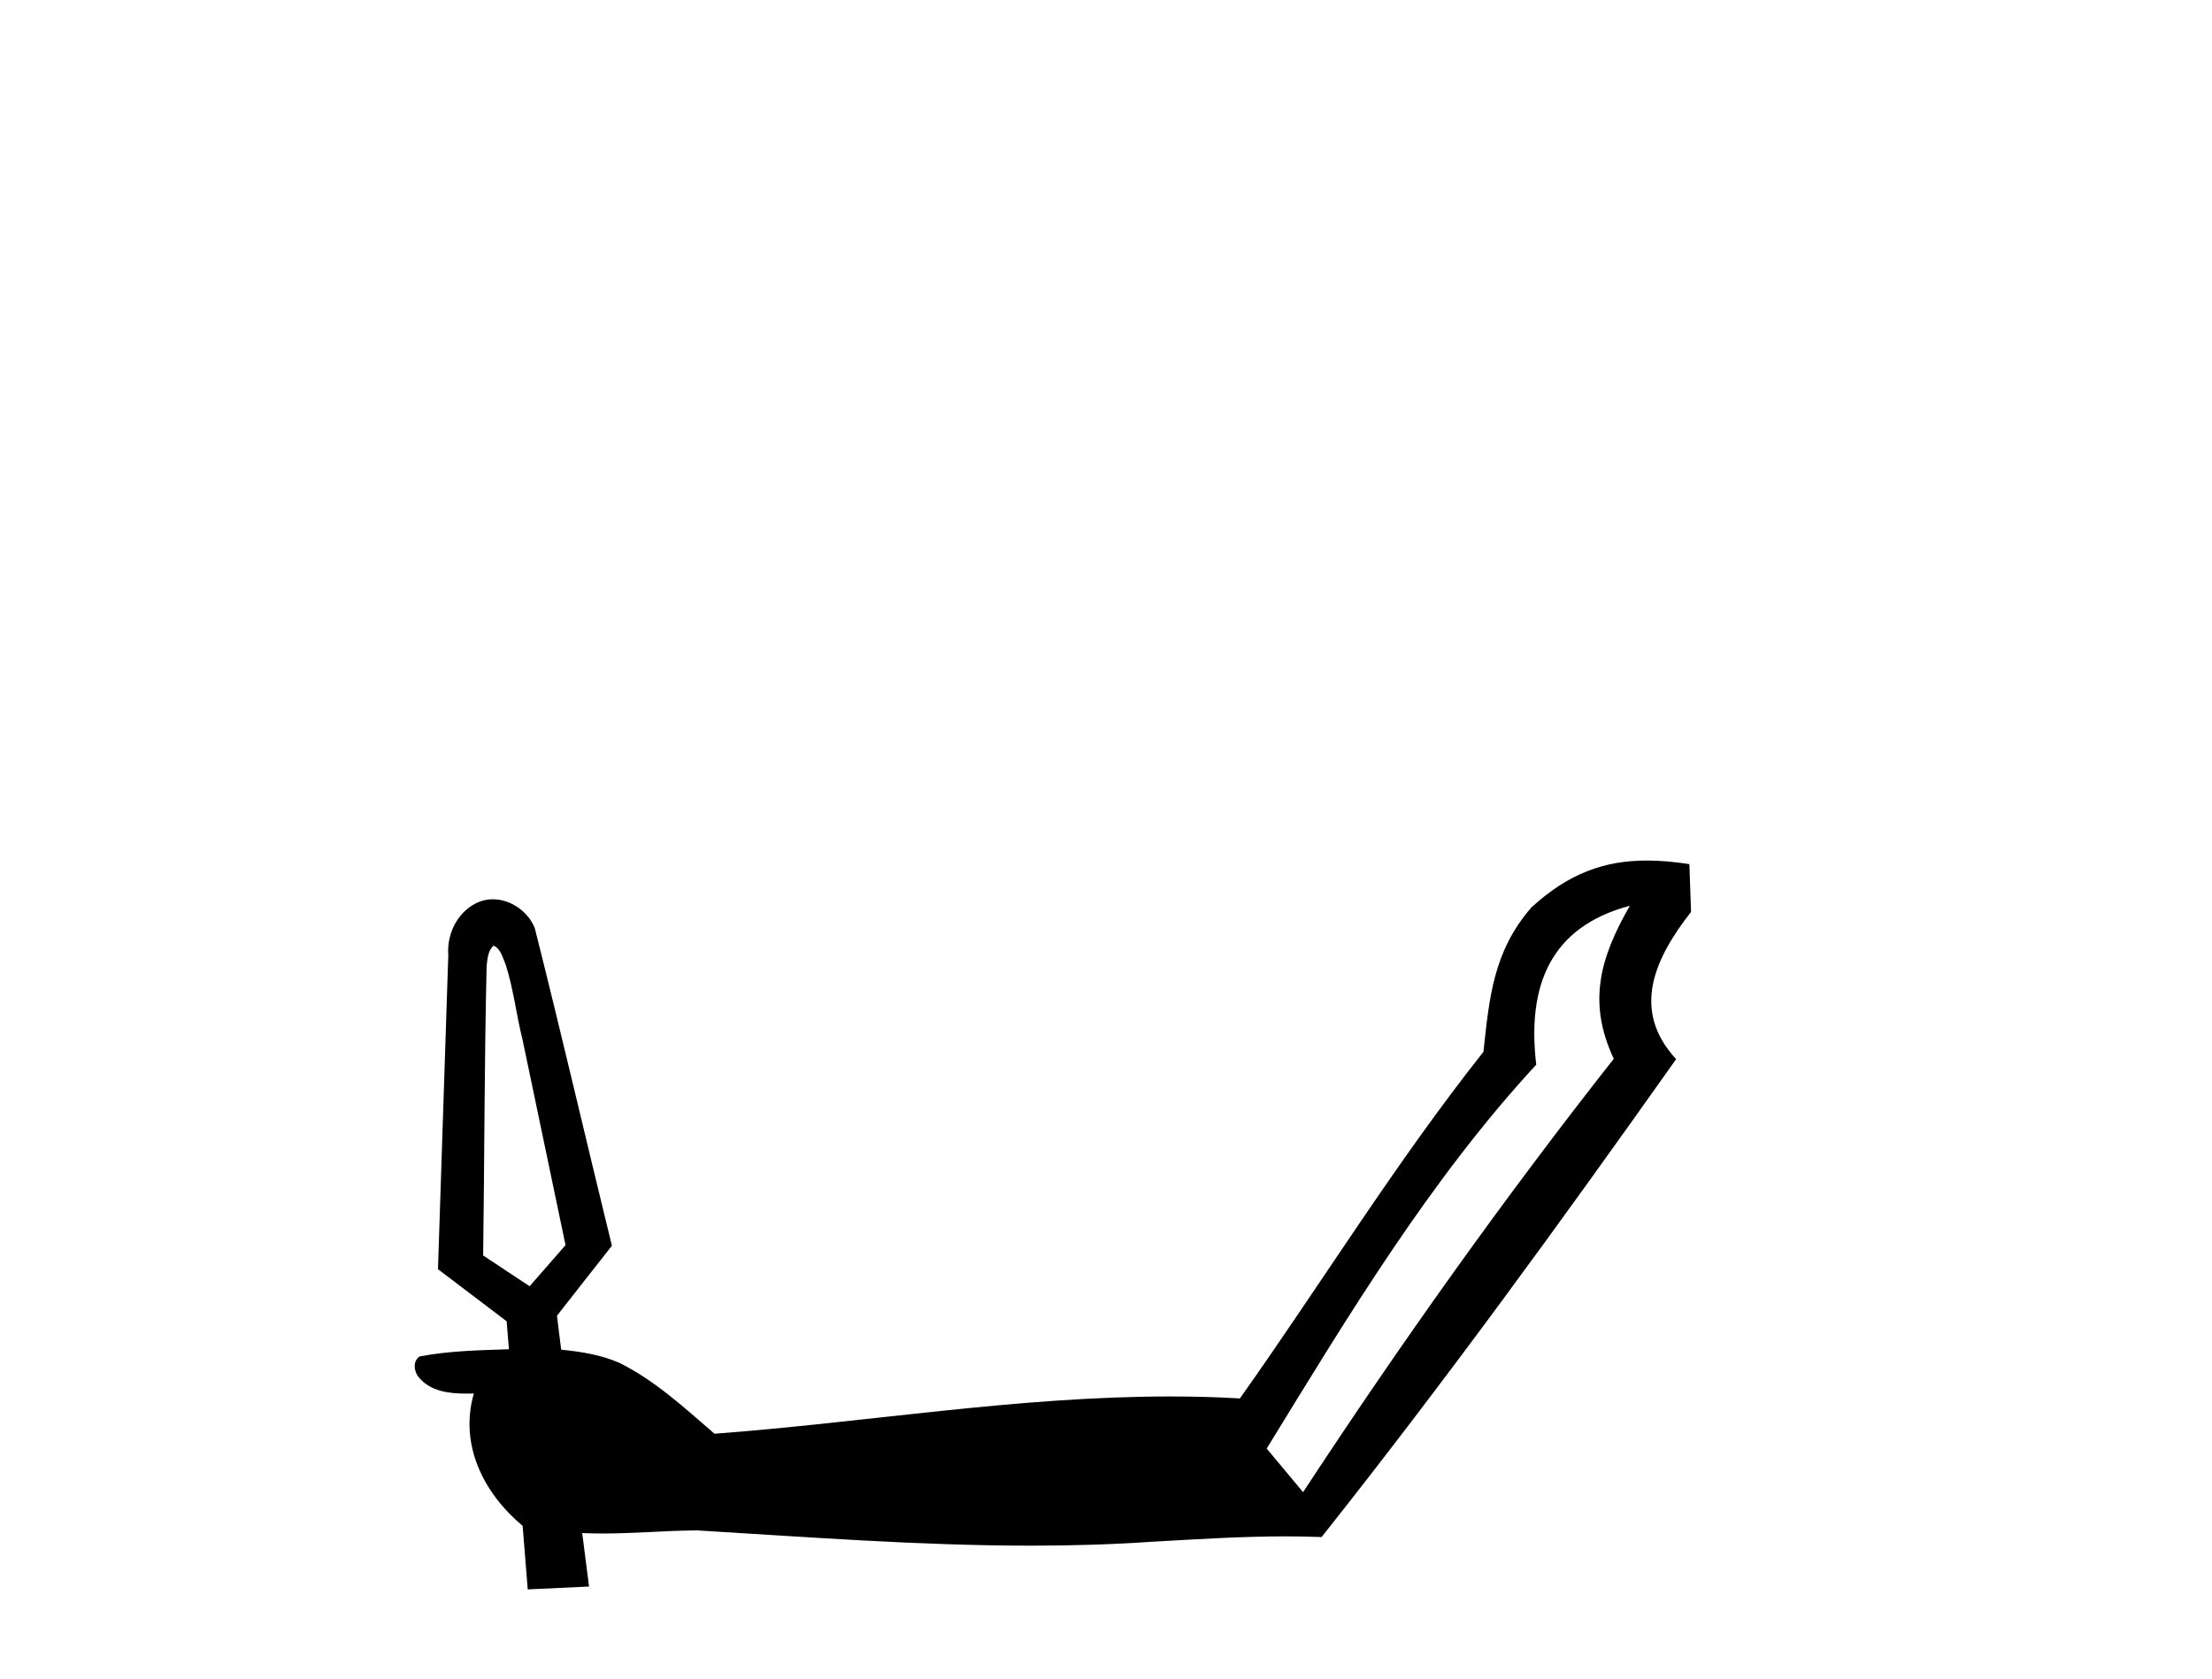 <?xml version='1.0' encoding='UTF-8' standalone='yes'?><svg xmlns='http://www.w3.org/2000/svg' xmlns:xlink='http://www.w3.org/1999/xlink' width='54.0' height='41.0' ><path d='M 12.05 23.09 C 12.233 23.173 12.275 23.397 12.349 23.565 C 12.538 24.162 12.607 24.792 12.759 25.399 C 13.108 27.067 13.457 28.735 13.806 30.403 C 13.514 30.738 13.221 31.072 12.929 31.407 C 12.551 31.156 12.173 30.906 11.795 30.655 C 11.828 28.297 11.823 25.938 11.88 23.581 C 11.901 23.41 11.911 23.212 12.05 23.09 ZM 39.789 22.116 L 39.785 22.122 C 39.048 23.405 38.757 24.491 39.396 25.853 C 36.709 29.265 34.192 32.805 31.811 36.435 L 30.923 35.37 C 32.92 32.116 34.903 28.815 37.503 25.996 C 37.276 24.078 37.838 22.634 39.789 22.116 ZM 40.204 21.012 C 39.162 21.012 38.288 21.329 37.383 22.159 L 37.383 22.159 C 36.452 23.233 36.358 24.363 36.214 25.683 C 34.071 28.386 32.262 31.334 30.269 34.146 C 29.698 34.112 29.128 34.098 28.559 34.098 C 24.839 34.098 21.15 34.73 17.443 35.008 C 16.711 34.377 15.988 33.706 15.117 33.275 C 14.67 33.081 14.183 33.003 13.7 32.956 C 13.669 32.679 13.627 32.403 13.597 32.127 C 14.044 31.557 14.489 30.986 14.938 30.418 C 14.305 27.833 13.706 25.24 13.055 22.661 C 12.893 22.255 12.466 21.958 12.031 21.958 C 11.927 21.958 11.822 21.975 11.72 22.012 C 11.201 22.206 10.901 22.777 10.944 23.318 C 10.86 25.875 10.776 28.432 10.692 30.99 C 11.251 31.414 11.809 31.838 12.368 32.262 C 12.386 32.489 12.405 32.717 12.424 32.945 C 11.696 32.97 10.961 32.983 10.246 33.121 C 10.071 33.231 10.104 33.492 10.224 33.632 C 10.513 33.977 10.963 34.028 11.391 34.028 C 11.45 34.028 11.509 34.027 11.567 34.026 L 11.567 34.026 C 11.208 35.282 11.807 36.461 12.759 37.258 C 12.801 37.775 12.842 38.292 12.883 38.809 C 13.382 38.786 13.881 38.762 14.38 38.739 C 14.323 38.304 14.267 37.868 14.213 37.433 L 14.213 37.433 C 14.379 37.441 14.545 37.444 14.71 37.444 C 15.478 37.444 16.244 37.374 17.011 37.368 C 19.727 37.53 22.448 37.741 25.169 37.741 C 26.156 37.741 27.142 37.713 28.128 37.645 C 29.214 37.584 30.302 37.514 31.391 37.514 C 31.681 37.514 31.972 37.519 32.263 37.531 C 35.273 33.737 38.12 29.815 40.918 25.862 C 39.802 24.651 40.406 23.39 41.282 22.266 L 41.242 21.1 C 40.876 21.043 40.531 21.012 40.204 21.012 Z' style='fill:#000000;stroke:none' /></svg>